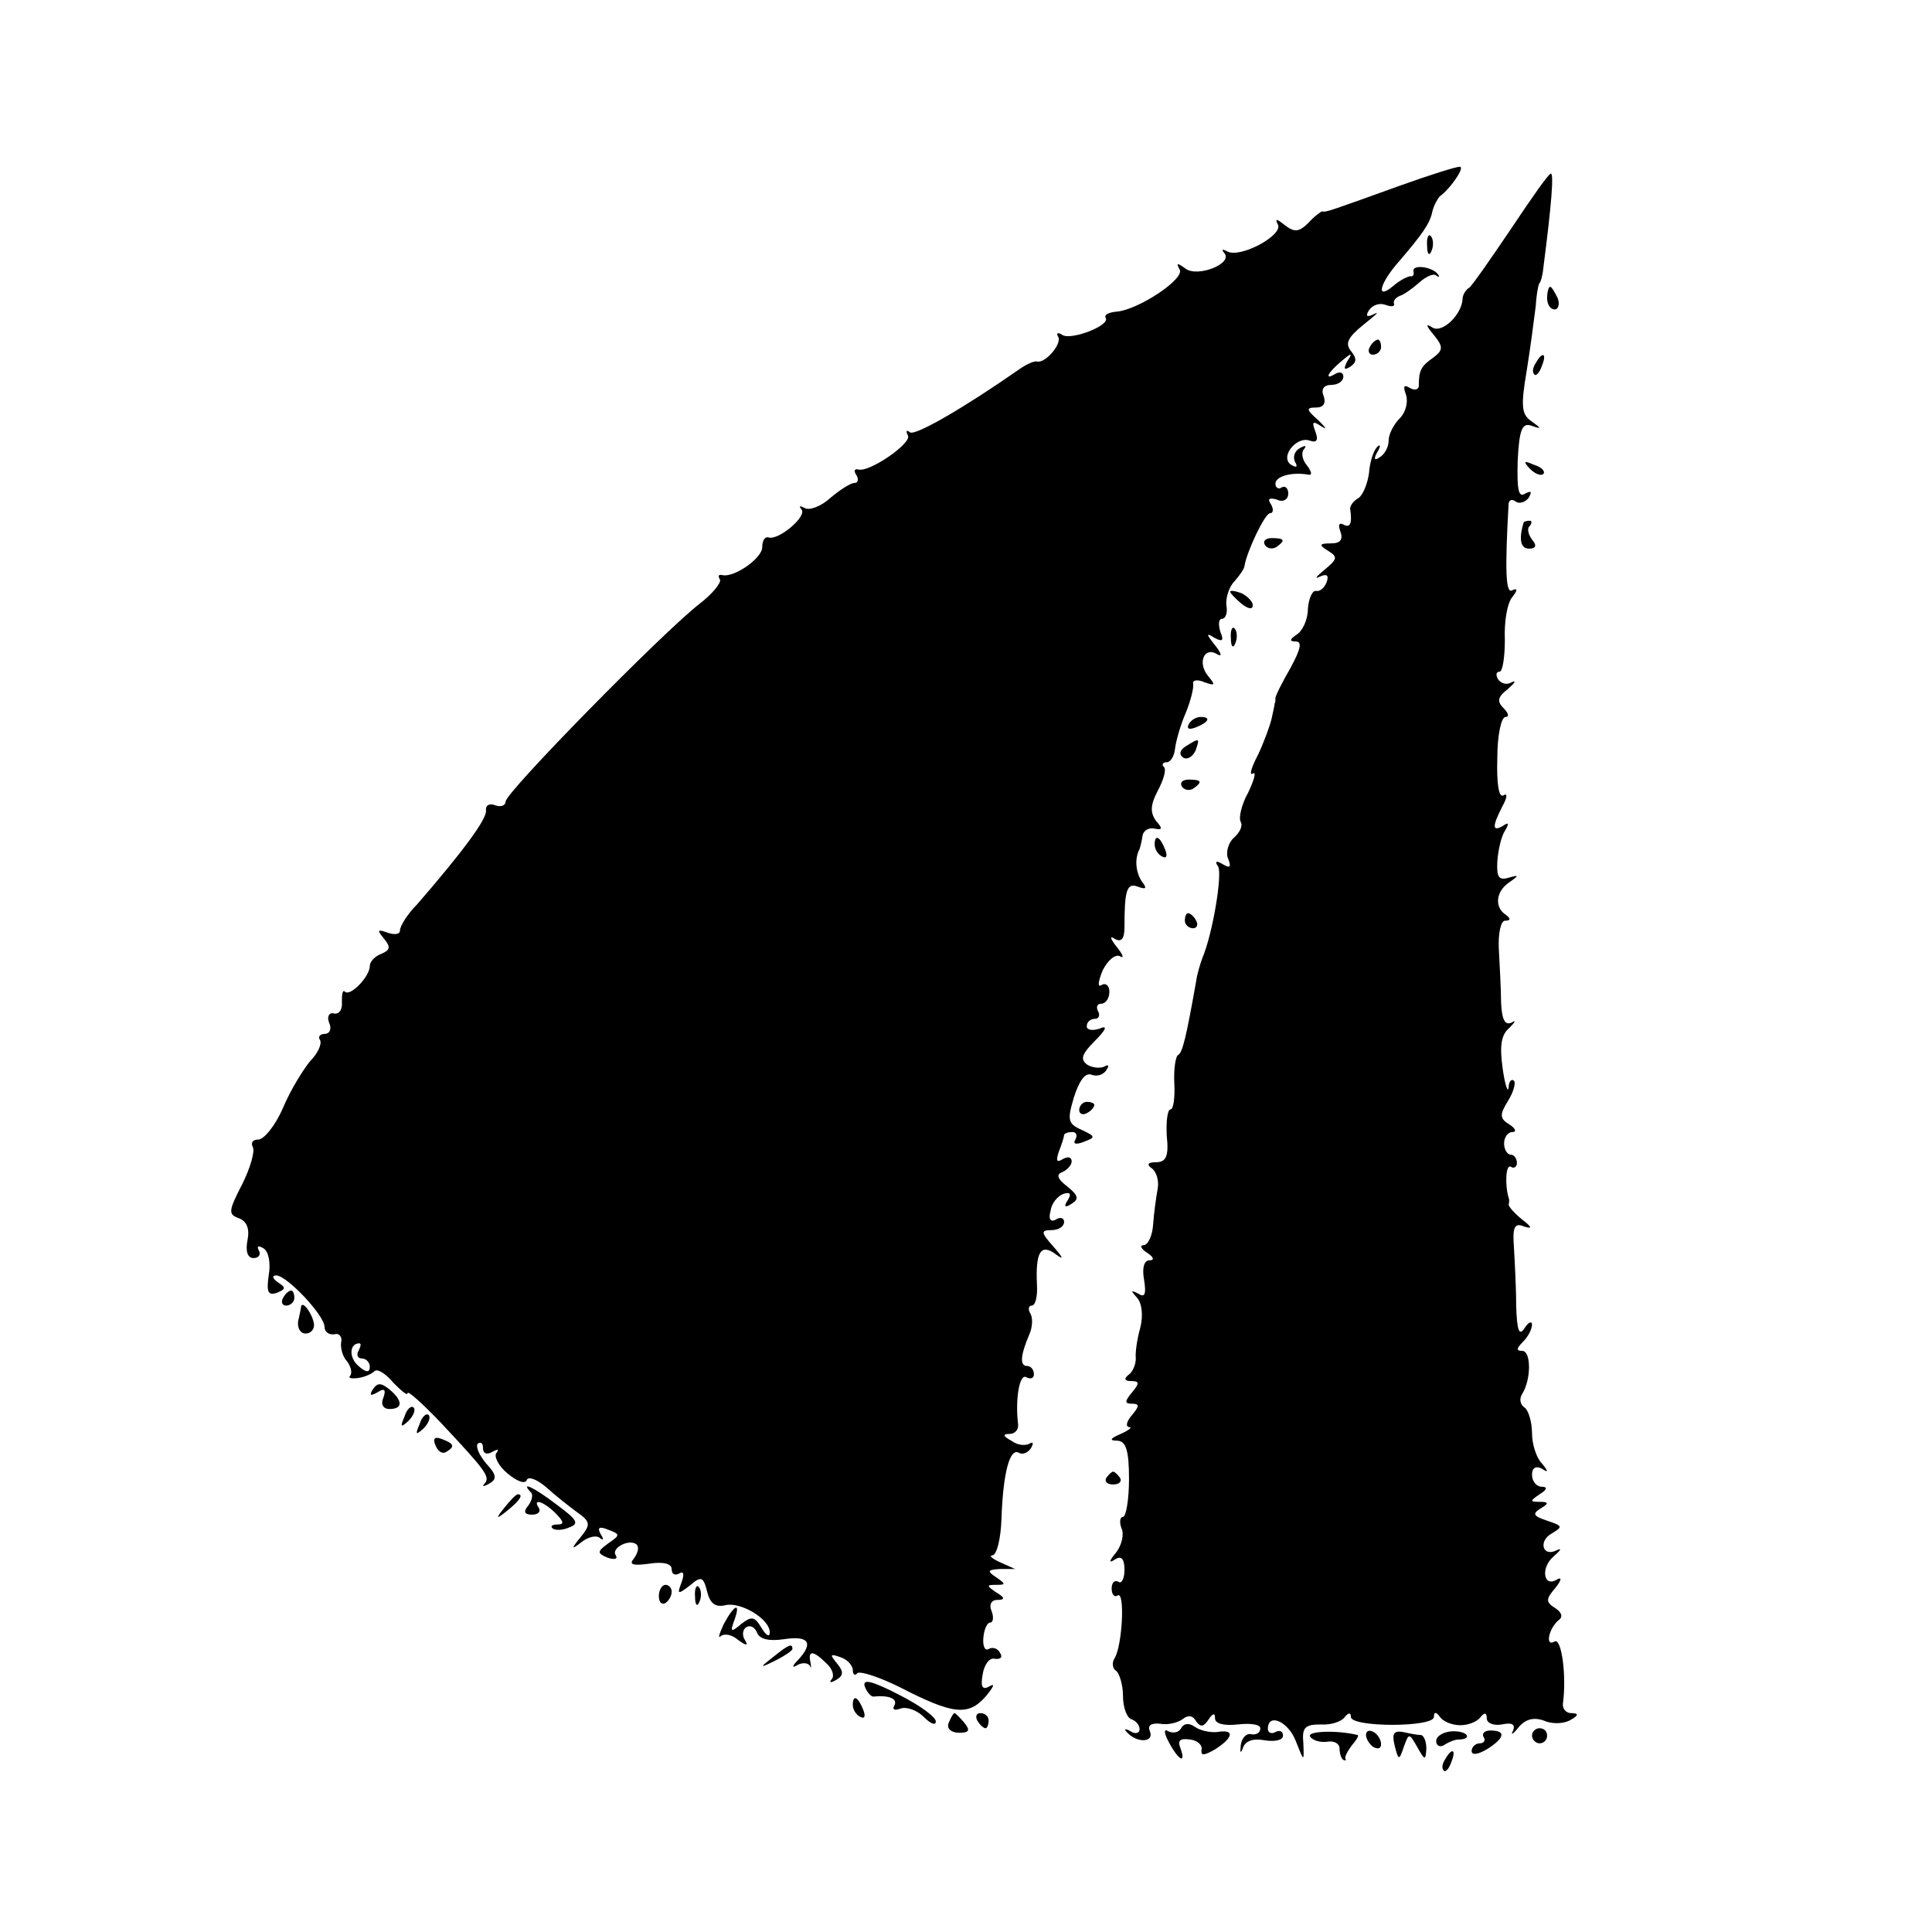 <?xml version="1.0" standalone="no"?>
<!DOCTYPE svg PUBLIC "-//W3C//DTD SVG 20010904//EN"
 "http://www.w3.org/TR/2001/REC-SVG-20010904/DTD/svg10.dtd">
<svg version="1.0" xmlns="http://www.w3.org/2000/svg"
 width="256pt" height="256pt" viewBox="0 0 256 256"
 preserveAspectRatio="xMidYMid meet">
<g transform="translate(0,256) scale(0.1,-0.1)"
fill="#000000" stroke="none">
<path d="M1855 2314 c-89 -32 -99 -36 -103 -34 -1 0 -10 -6 -18 -15 -13 -13
-19 -13 -32 -3 -10 8 -13 9 -9 1 9 -14 -50 -46 -67 -36 -6 3 -8 3 -4 -2 13
-14 -35 -33 -51 -21 -11 8 -13 8 -8 -1 8 -12 -55 -54 -84 -56 -10 -1 -16 -4
-14 -8 7 -10 -45 -30 -57 -23 -6 4 -9 3 -6 -2 6 -9 -17 -36 -28 -33 -3 1 -13
-3 -23 -10 -73 -51 -137 -88 -145 -84 -5 4 -6 2 -3 -4 6 -10 -52 -50 -66 -45
-5 1 -6 -2 -2 -8 3 -5 2 -10 -3 -10 -5 0 -19 -9 -32 -20 -12 -11 -28 -17 -34
-13 -6 3 -8 3 -4 -2 8 -9 -31 -42 -44 -37 -5 1 -8 -5 -8 -13 0 -15 -38 -41
-53 -37 -5 1 -6 -1 -3 -6 2 -4 -10 -19 -27 -32 -50 -39 -257 -250 -257 -262 0
-5 -6 -8 -14 -5 -7 3 -13 0 -12 -7 1 -12 -33 -57 -91 -124 -13 -13 -23 -29
-23 -35 0 -5 -7 -6 -16 -3 -14 5 -15 4 -5 -8 9 -11 8 -15 -4 -20 -8 -3 -15
-10 -15 -16 0 -14 -26 -41 -33 -34 -3 3 -4 -3 -4 -13 1 -10 -3 -17 -10 -16 -7
2 -10 -4 -7 -12 4 -8 1 -15 -6 -15 -6 0 -9 -4 -6 -8 3 -5 -3 -18 -13 -28 -9
-11 -26 -38 -36 -62 -10 -23 -25 -42 -33 -42 -7 0 -10 -4 -7 -10 3 -5 -3 -27
-14 -49 -18 -35 -19 -40 -5 -45 11 -4 15 -14 12 -29 -3 -15 0 -24 8 -24 7 0
10 5 7 10 -3 6 -1 7 6 3 7 -4 10 -20 7 -36 -3 -22 -1 -27 11 -23 12 5 12 7 1
14 -7 5 -8 9 -2 9 14 0 64 -53 64 -68 0 -7 6 -11 13 -10 6 2 11 -3 9 -11 -1
-7 2 -19 8 -25 5 -7 7 -15 4 -19 -3 -3 1 -4 10 -3 8 1 18 5 22 9 4 4 15 -3 25
-15 11 -11 19 -18 19 -14 0 4 19 -13 43 -38 61 -65 67 -73 59 -82 -4 -4 -1 -4
6 0 11 6 10 12 -4 27 -9 11 -14 22 -11 26 4 3 7 1 7 -6 0 -7 5 -9 12 -5 7 4
10 4 6 -1 -4 -4 2 -17 14 -27 13 -11 24 -15 26 -9 2 5 13 1 25 -9 12 -11 31
-26 42 -34 17 -12 18 -16 5 -32 -14 -17 -13 -18 1 -7 9 7 20 9 24 5 5 -4 5 -1
1 5 -5 9 -2 11 10 6 16 -6 16 -7 0 -18 -15 -11 -15 -13 -1 -19 9 -3 14 -2 11
3 -7 10 19 23 28 14 3 -4 1 -11 -4 -18 -7 -8 -2 -10 20 -7 19 3 30 0 30 -7 0
-7 4 -9 10 -6 6 4 7 -1 3 -12 -6 -16 -5 -16 11 -4 15 13 18 12 23 -8 4 -16 11
-21 24 -18 20 5 59 -18 59 -36 0 -7 -5 -4 -11 6 -9 15 -13 16 -27 5 -13 -11
-15 -11 -9 5 9 25 0 21 -14 -5 -6 -13 -8 -20 -4 -16 5 4 15 2 23 -5 11 -8 14
-8 9 0 -4 6 -3 14 2 17 5 3 11 0 14 -7 3 -9 16 -12 36 -9 33 5 39 -5 19 -27
-9 -9 -9 -12 -1 -7 6 3 13 3 16 -1 2 -5 2 -2 1 4 -4 17 4 16 21 -1 8 -7 11
-17 7 -21 -4 -5 -1 -5 6 -1 10 6 10 11 1 22 -10 12 -9 13 5 8 9 -3 16 -11 16
-17 0 -6 3 -8 6 -4 4 3 29 -5 57 -19 70 -36 90 -38 113 -12 10 12 13 18 6 14
-10 -6 -13 -2 -10 15 2 13 9 23 16 21 8 -1 11 2 7 8 -3 6 -10 8 -15 5 -5 -3
-8 4 -7 15 1 11 5 20 9 20 4 0 5 7 2 15 -4 9 0 15 7 15 11 0 11 3 -1 10 -13 9
-13 10 0 10 13 0 13 1 0 10 -12 8 -12 10 5 11 l20 0 -20 9 c-11 5 -15 9 -10 9
6 1 11 22 12 48 2 61 11 95 23 88 5 -3 12 0 16 6 4 7 3 9 -2 6 -6 -3 -16 -2
-24 4 -11 6 -12 9 -2 9 7 0 12 6 11 13 -4 33 2 68 11 62 6 -3 10 -1 10 4 0 6
-4 11 -9 11 -10 0 -9 14 3 42 4 9 5 22 1 28 -3 5 -2 10 2 10 5 0 8 12 7 28 -2
43 5 55 25 40 11 -8 10 -5 -3 10 -17 19 -17 22 -3 22 10 0 17 5 17 11 0 5 -5
7 -11 3 -7 -4 -10 1 -7 11 1 10 9 20 17 23 9 3 11 0 6 -8 -6 -9 -4 -11 5 -5
10 6 9 11 -6 23 -13 10 -15 16 -6 19 6 3 12 9 12 14 0 6 -5 7 -12 3 -8 -5 -9
-2 -5 10 4 10 7 20 7 22 0 2 5 4 11 4 5 0 7 -4 4 -10 -4 -6 1 -7 11 -3 16 6
16 7 -3 16 -18 8 -19 13 -10 43 7 22 15 33 23 30 8 -3 16 0 20 6 4 6 3 8 -2 5
-6 -3 -16 -2 -23 2 -10 7 -8 14 10 32 15 15 17 21 6 16 -9 -3 -17 -2 -17 3 0
6 5 10 11 10 5 0 7 5 4 10 -3 6 -1 10 4 10 6 0 11 7 11 16 0 8 -5 12 -10 9 -6
-4 -5 4 1 19 7 14 17 22 23 19 6 -4 4 2 -4 12 -9 11 -10 16 -3 11 9 -5 13 0
13 16 0 48 3 59 18 53 11 -4 12 -2 5 7 -8 12 -10 30 -3 43 1 3 3 11 4 18 1 6
8 11 16 9 10 -2 11 0 2 10 -8 11 -8 21 2 40 8 15 12 29 8 32 -3 3 -1 6 4 6 5
0 10 8 11 18 1 9 7 31 14 47 7 17 11 34 10 39 -1 5 6 6 15 2 14 -5 15 -4 5 8
-15 18 -5 40 12 29 7 -4 5 2 -3 12 -12 15 -12 17 -1 10 11 -6 13 -4 8 8 -3 10
-2 17 2 17 5 0 8 8 6 18 -1 9 3 24 11 32 7 8 13 17 13 20 3 19 27 70 34 70 4
0 5 5 1 12 -5 7 -2 9 8 6 8 -4 15 0 15 8 0 7 -4 11 -9 8 -4 -3 -8 0 -8 5 0 10
22 16 44 12 5 -1 4 4 -2 12 -7 8 -8 18 -4 22 4 5 1 5 -6 1 -7 -4 -9 -12 -6
-18 4 -7 2 -8 -5 -4 -16 10 7 39 25 32 9 -3 11 1 7 12 -5 13 -4 15 8 7 8 -5 6
-2 -4 8 -16 14 -17 17 -3 17 10 0 13 6 10 15 -4 9 0 15 10 15 9 0 16 5 16 11
0 5 -4 7 -10 4 -16 -10 -11 1 7 16 14 12 16 12 8 0 -5 -10 -4 -12 4 -7 9 6 9
11 1 21 -8 10 -4 18 17 35 15 12 22 18 14 14 -10 -5 -12 -3 -7 5 5 7 14 10 22
7 8 -3 13 -2 11 2 -1 4 3 8 8 10 6 2 17 10 26 18 9 8 19 12 22 9 4 -3 5 -2 2
2 -8 10 -35 13 -32 3 1 -4 -1 -7 -4 -6 -3 0 -14 -5 -23 -13 -24 -20 -18 4 9
34 29 34 40 49 43 65 2 8 7 17 10 20 15 11 34 40 26 39 -5 0 -40 -11 -79 -25z
m-1380 -1544 c-3 -5 -1 -10 4 -10 6 0 11 -5 11 -11 0 -8 -5 -8 -15 1 -13 11
-12 30 1 30 3 0 2 -4 -1 -10z"/>
<path d="M2003 2258 c-27 -40 -52 -76 -56 -79 -5 -3 -9 -10 -9 -15 -1 -21 -27
-46 -40 -38 -9 6 -9 3 2 -10 13 -16 12 -20 -1 -30 -16 -11 -19 -17 -19 -37 0
-5 -5 -7 -12 -3 -8 5 -9 2 -5 -9 3 -9 0 -23 -8 -31 -8 -8 -15 -21 -15 -30 0
-8 -5 -18 -12 -22 -7 -5 -8 -2 -3 7 5 8 4 11 0 7 -5 -5 -10 -20 -11 -35 -2
-14 -8 -29 -14 -33 -7 -4 -11 -10 -11 -14 3 -20 0 -26 -9 -21 -6 3 -7 -1 -4
-9 4 -11 0 -16 -12 -16 -16 0 -17 -2 -4 -10 13 -8 12 -11 -5 -25 -11 -9 -14
-13 -6 -9 9 4 12 2 9 -7 -3 -8 -9 -13 -14 -12 -5 1 -10 -10 -11 -24 0 -14 -7
-29 -15 -34 -9 -6 -10 -9 -1 -9 9 0 6 -11 -7 -35 -11 -19 -20 -37 -20 -40 0
-3 0 -6 -1 -7 0 -2 -2 -11 -4 -20 -2 -9 -10 -31 -18 -48 -9 -17 -12 -28 -7
-25 5 3 2 -8 -6 -25 -9 -16 -13 -34 -10 -39 3 -5 -1 -14 -9 -21 -7 -6 -11 -19
-8 -27 5 -12 3 -14 -7 -8 -8 5 -11 4 -6 -3 6 -10 -7 -89 -21 -122 -3 -8 -7
-22 -8 -30 -13 -73 -18 -95 -24 -98 -3 -1 -6 -18 -5 -37 1 -19 -1 -35 -5 -35
-4 0 -6 -16 -5 -35 3 -27 -1 -35 -14 -35 -11 0 -13 -3 -6 -8 6 -4 10 -16 8
-27 -2 -11 -5 -32 -6 -47 -1 -16 -7 -28 -13 -28 -5 0 -3 -5 5 -10 9 -6 10 -10
3 -10 -7 0 -10 -10 -7 -26 3 -19 1 -24 -8 -18 -10 5 -10 4 -1 -6 6 -7 8 -23 4
-39 -4 -14 -7 -33 -6 -41 0 -8 -4 -18 -10 -22 -6 -5 -5 -8 4 -8 11 0 11 -3 1
-15 -10 -12 -10 -15 0 -15 10 0 10 -3 0 -15 -7 -8 -9 -15 -4 -16 5 0 0 -4 -11
-9 -14 -6 -16 -9 -4 -9 11 -1 15 -13 15 -51 0 -27 -4 -50 -8 -50 -4 0 -5 -7
-2 -15 4 -8 0 -23 -7 -32 -10 -12 -10 -15 -1 -9 8 5 12 0 12 -14 0 -12 -4 -19
-8 -16 -5 3 -9 -1 -9 -9 0 -8 4 -12 8 -9 10 6 6 -67 -4 -83 -4 -6 -3 -14 2
-17 4 -3 9 -18 9 -33 0 -15 5 -29 11 -31 6 -2 11 -8 11 -13 0 -6 -6 -7 -12 -3
-7 4 -9 3 -5 -1 13 -15 36 -14 31 0 -4 9 1 12 13 11 10 -2 23 1 30 6 7 6 14 5
18 -3 6 -8 10 -7 16 2 6 9 9 10 9 2 0 -7 12 -10 30 -8 17 2 30 0 30 -5 0 -6
-5 -9 -12 -8 -6 2 -13 -5 -14 -15 -1 -10 0 -11 3 -3 3 9 13 13 29 10 13 -2 24
0 24 6 0 6 -4 8 -10 5 -5 -3 -10 -1 -10 4 0 22 27 10 37 -16 11 -28 11 -28 10
-3 -2 21 2 25 23 25 14 -1 28 4 32 10 5 6 8 6 8 0 0 -14 110 -14 110 0 0 7 3
7 8 0 4 -6 16 -11 27 -11 11 0 23 5 27 11 5 6 8 6 8 -2 0 -6 9 -10 20 -8 14 3
18 0 15 -8 -4 -7 0 -5 7 4 9 11 20 14 34 9 11 -5 27 -4 35 1 11 6 11 9 1 9 -7
0 -12 6 -11 13 5 37 -2 87 -11 82 -13 -8 -8 17 5 28 6 4 5 10 -4 16 -13 8 -13
12 0 27 8 10 9 15 2 11 -18 -11 -22 16 -4 31 9 8 11 11 4 8 -19 -10 -25 12 -7
22 15 9 15 10 -6 17 -18 6 -20 9 -9 16 12 7 11 9 -1 9 -13 0 -13 1 0 10 10 6
11 10 3 10 -7 0 -13 7 -13 16 0 9 5 12 13 8 9 -6 9 -4 0 7 -7 7 -13 25 -13 40
0 15 -5 31 -10 34 -6 4 -7 12 -3 18 12 19 12 57 0 57 -8 0 -8 3 1 12 7 7 12
17 12 23 0 5 -5 3 -10 -5 -7 -11 -10 -3 -11 30 0 25 -2 60 -3 78 -2 26 1 32
13 27 12 -4 11 -1 -2 9 -10 8 -18 17 -18 20 1 3 1 7 0 9 -5 16 -4 45 3 41 4
-3 8 0 8 5 0 6 -4 11 -8 11 -5 0 -9 7 -9 15 0 8 5 15 11 15 6 0 4 5 -4 10 -13
8 -13 13 -2 31 7 11 11 24 8 27 -3 3 -7 -1 -7 -9 -1 -8 -5 4 -8 26 -4 29 -2
44 9 53 8 8 9 11 3 7 -9 -4 -13 4 -14 27 0 18 -2 50 -3 71 -1 21 3 37 8 37 8
0 8 3 1 8 -15 10 -13 31 5 43 13 9 13 10 -1 6 -13 -4 -16 1 -15 21 1 15 5 33
10 41 6 10 5 12 -2 7 -15 -9 -15 -1 -1 26 6 11 7 18 1 14 -6 -3 -9 15 -8 49 0
30 5 55 11 55 5 0 4 5 -3 12 -9 9 -7 15 6 25 9 8 12 12 5 9 -6 -4 -14 -2 -18
4 -3 5 -3 10 2 10 4 0 7 19 7 42 -1 24 3 49 10 57 7 9 7 12 0 9 -9 -6 -10 26
-5 115 1 5 5 6 10 2 5 -3 13 0 17 6 4 8 3 9 -5 5 -9 -6 -11 5 -10 43 2 42 6
51 18 47 14 -5 14 -4 0 6 -13 9 -14 20 -6 67 5 31 10 70 12 86 1 17 4 30 5 30
1 0 4 9 5 20 11 85 14 125 10 125 -3 0 -26 -33 -52 -72z"/>
<path d="M1891 2234 c0 -11 3 -14 6 -6 3 7 2 16 -1 19 -3 4 -6 -2 -5 -13z"/>
<path d="M2050 2165 c0 -8 4 -15 10 -15 5 0 7 7 4 15 -4 8 -8 15 -10 15 -2 0
-4 -7 -4 -15z"/>
<path d="M1815 2100 c-3 -5 -1 -10 4 -10 6 0 11 5 11 10 0 6 -2 10 -4 10 -3 0
-8 -4 -11 -10z"/>
<path d="M2035 2079 c-4 -6 -5 -12 -2 -15 2 -3 7 2 10 11 7 17 1 20 -8 4z"/>
<path d="M2027 1939 c7 -7 15 -10 18 -7 3 3 -2 9 -12 12 -14 6 -15 5 -6 -5z"/>
<path d="M2019 1868 c-7 -23 -4 -35 7 -35 9 0 11 4 4 12 -5 7 -7 15 -3 18 3 4
3 7 0 7 -4 0 -7 -1 -8 -2z"/>
<path d="M1676 1838 c3 -5 10 -6 15 -3 13 9 11 12 -6 12 -8 0 -12 -4 -9 -9z"/>
<path d="M1630 1776 c0 -2 7 -9 15 -16 9 -7 15 -8 15 -2 0 5 -7 12 -15 16 -8
3 -15 4 -15 2z"/>
<path d="M1631 1714 c0 -11 3 -14 6 -6 3 7 2 16 -1 19 -3 4 -6 -2 -5 -13z"/>
<path d="M1575 1600 c-3 -6 1 -7 9 -4 18 7 21 14 7 14 -6 0 -13 -4 -16 -10z"/>
<path d="M1571 1571 c-8 -5 -9 -11 -3 -15 5 -3 12 1 16 9 6 17 6 18 -13 6z"/>
<path d="M1566 1518 c3 -5 10 -6 15 -3 13 9 11 12 -6 12 -8 0 -12 -4 -9 -9z"/>
<path d="M1530 1441 c0 -6 4 -13 10 -16 6 -3 7 1 4 9 -7 18 -14 21 -14 7z"/>
<path d="M1570 1340 c0 -5 5 -10 11 -10 5 0 7 5 4 10 -3 6 -8 10 -11 10 -2 0
-4 -4 -4 -10z"/>
<path d="M1430 1089 c0 -5 5 -7 10 -4 6 3 10 8 10 11 0 2 -4 4 -10 4 -5 0 -10
-5 -10 -11z"/>
<path d="M375 840 c-3 -5 -1 -10 4 -10 6 0 11 5 11 10 0 6 -2 10 -4 10 -3 0
-8 -4 -11 -10z"/>
<path d="M399 829 c0 -2 -2 -11 -4 -20 -1 -9 3 -16 10 -16 7 0 12 6 11 13 -2
13 -15 31 -17 23z"/>
<path d="M494 719 c-5 -8 -3 -9 6 -4 9 6 12 4 8 -7 -4 -9 0 -15 8 -15 18 0 18
11 0 26 -11 9 -16 9 -22 0z"/>
<path d="M536 683 c-6 -14 -5 -15 5 -6 7 7 10 15 7 18 -3 3 -9 -2 -12 -12z"/>
<path d="M556 673 c-6 -14 -5 -15 5 -6 7 7 10 15 7 18 -3 3 -9 -2 -12 -12z"/>
<path d="M577 645 c3 -8 9 -12 14 -9 12 7 11 11 -5 17 -10 4 -13 1 -9 -8z"/>
<path d="M1466 602 c-3 -5 1 -9 9 -9 8 0 12 4 9 9 -3 4 -7 8 -9 8 -2 0 -6 -4
-9 -8z"/>
<path d="M703 583 c4 -3 2 -11 -3 -18 -7 -8 -5 -12 5 -12 8 0 12 4 9 9 -9 13
6 9 22 -7 11 -11 12 -15 3 -15 -7 0 -10 -2 -7 -5 3 -3 13 -3 22 1 14 5 11 10
-16 30 -30 23 -49 32 -35 17z"/>
<path d="M669 563 c-13 -16 -12 -17 4 -4 16 13 21 21 13 21 -2 0 -10 -8 -17
-17z"/>
<path d="M873 445 c0 -8 4 -12 9 -9 4 3 8 9 8 15 0 5 -4 9 -8 9 -5 0 -9 -7 -9
-15z"/>
<path d="M921 444 c0 -11 3 -14 6 -6 3 7 2 16 -1 19 -3 4 -6 -2 -5 -13z"/>
<path d="M1024 364 c-18 -14 -18 -15 4 -4 12 6 22 13 22 15 0 8 -5 6 -26 -11z"/>
<path d="M1146 325 c3 -8 9 -14 12 -13 20 2 32 -3 27 -12 -3 -5 0 -7 8 -4 8 3
22 -2 31 -11 9 -9 16 -12 16 -6 0 6 -22 22 -50 36 -35 18 -48 21 -44 10z"/>
<path d="M1130 301 c0 -6 4 -13 10 -16 6 -3 7 1 4 9 -7 18 -14 21 -14 7z"/>
<path d="M1257 277 c-3 -7 3 -13 14 -13 13 0 15 3 7 13 -6 7 -12 13 -13 13 -2
0 -5 -6 -8 -13z"/>
<path d="M1295 280 c3 -5 8 -10 11 -10 2 0 4 5 4 10 0 6 -5 10 -11 10 -5 0 -7
-4 -4 -10z"/>
<path d="M1565 270 c-3 -6 -11 -7 -17 -4 -6 4 -6 -2 1 -15 13 -24 23 -29 15
-7 -4 10 0 13 13 11 10 -1 17 -8 15 -14 -1 -8 4 -7 18 1 25 16 26 27 3 23 -10
-1 -23 2 -30 7 -7 5 -14 5 -18 -2z"/>
<path d="M1736 259 c3 -5 13 -8 22 -7 9 2 17 -2 17 -9 0 -6 2 -13 5 -15 3 -1
4 -1 3 1 -2 2 2 10 8 18 6 7 10 13 8 14 -29 7 -68 5 -63 -2z"/>
<path d="M1810 261 c0 -5 5 -13 10 -16 6 -3 10 -2 10 4 0 5 -4 13 -10 16 -5 3
-10 2 -10 -4z"/>
<path d="M1848 247 c5 -20 6 -20 12 -2 7 19 7 19 18 0 10 -18 11 -18 12 -2 0
9 -3 17 -7 18 -5 0 -15 2 -24 4 -12 2 -15 -2 -11 -18z"/>
<path d="M1903 253 c0 -6 5 -9 11 -5 6 4 14 7 18 7 19 0 14 11 -6 11 -12 0
-23 -6 -23 -13z"/>
<path d="M1966 258 c3 -4 0 -8 -5 -8 -6 0 -11 -5 -11 -10 0 -6 8 -5 20 2 24
15 26 25 5 25 -8 0 -12 -4 -9 -9z"/>
<path d="M2030 260 c0 -5 5 -10 10 -10 6 0 10 5 10 10 0 6 -4 10 -10 10 -5 0
-10 -4 -10 -10z"/>
<path d="M1915 229 c-4 -6 -5 -12 -2 -15 2 -3 7 2 10 11 7 17 1 20 -8 4z"/>
</g>
</svg>
